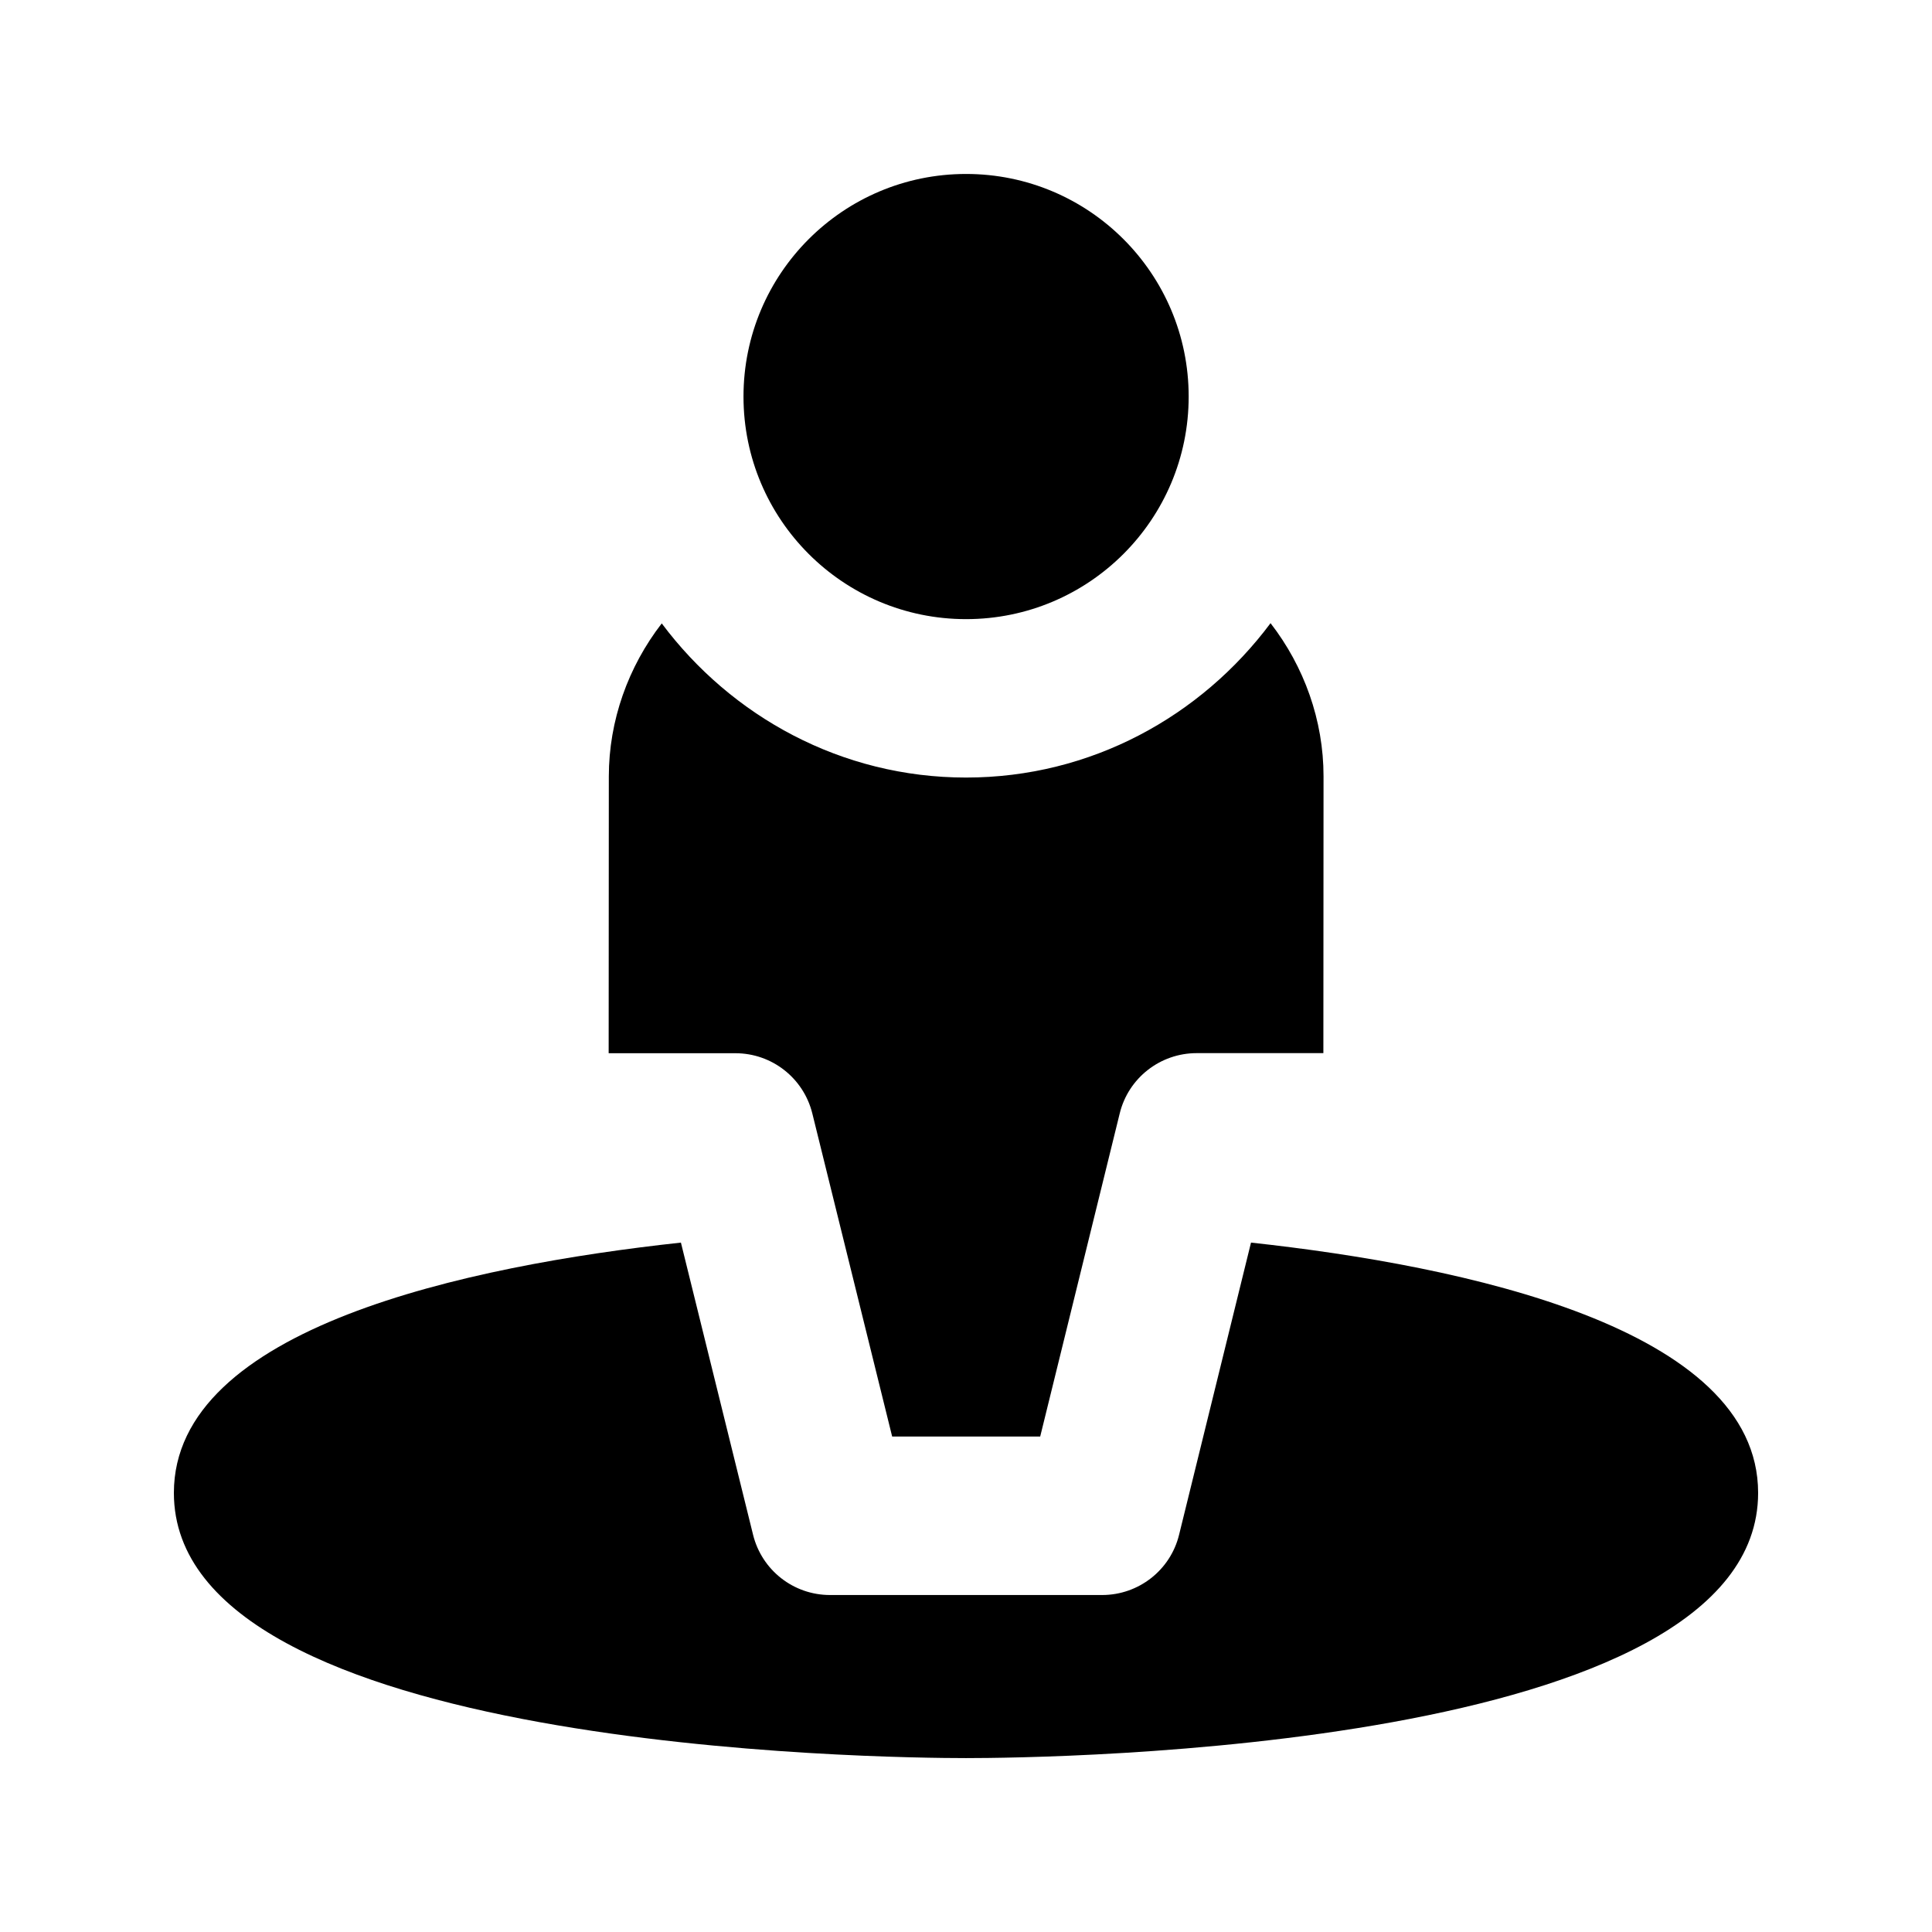 <?xml version="1.0" encoding="UTF-8"?>
<!-- Uploaded to: ICON Repo, www.iconrepo.com, Generator: ICON Repo Mixer Tools -->
<svg fill="#000000" width="800px" height="800px" version="1.1" viewBox="144 144 512 512" xmlns="http://www.w3.org/2000/svg">
 <g>
  <path d="m459.01 249.09c0 32.578-26.41 58.988-58.988 58.988s-58.988-26.41-58.988-58.988c0-32.578 26.41-58.988 58.988-58.988s58.988 26.41 58.988 58.988"/>
  <path d="m475.53 473.3-19.059 77.418c-2.289 9.383-10.727 15.977-20.383 15.977h-72.129c-9.656 0-18.055-6.57-20.383-15.953l-19.125-77.441c-56.574 6.148-134.37 22.586-134.37 66.332 0 68.309 188.45 70.281 209.92 70.281s209.92-1.973 209.92-70.281c-0.004-43.809-78.137-60.203-134.39-66.332z"/>
  <path d="m400.02 350.06c-33.062 0-62.219-16.207-80.652-40.852-8.879 11.484-14.023 25.738-14.023 40.559l-0.043 73.348h33.586c9.656 0 18.055 6.57 20.383 15.953l21.16 85.625h39.234l21.074-85.625c2.289-9.383 10.727-15.977 20.383-15.977h33.586l0.043-73.367c0-14.84-5.144-29.094-14.043-40.578-18.445 24.707-47.605 40.914-80.688 40.914z"/>
 </g>
</svg>